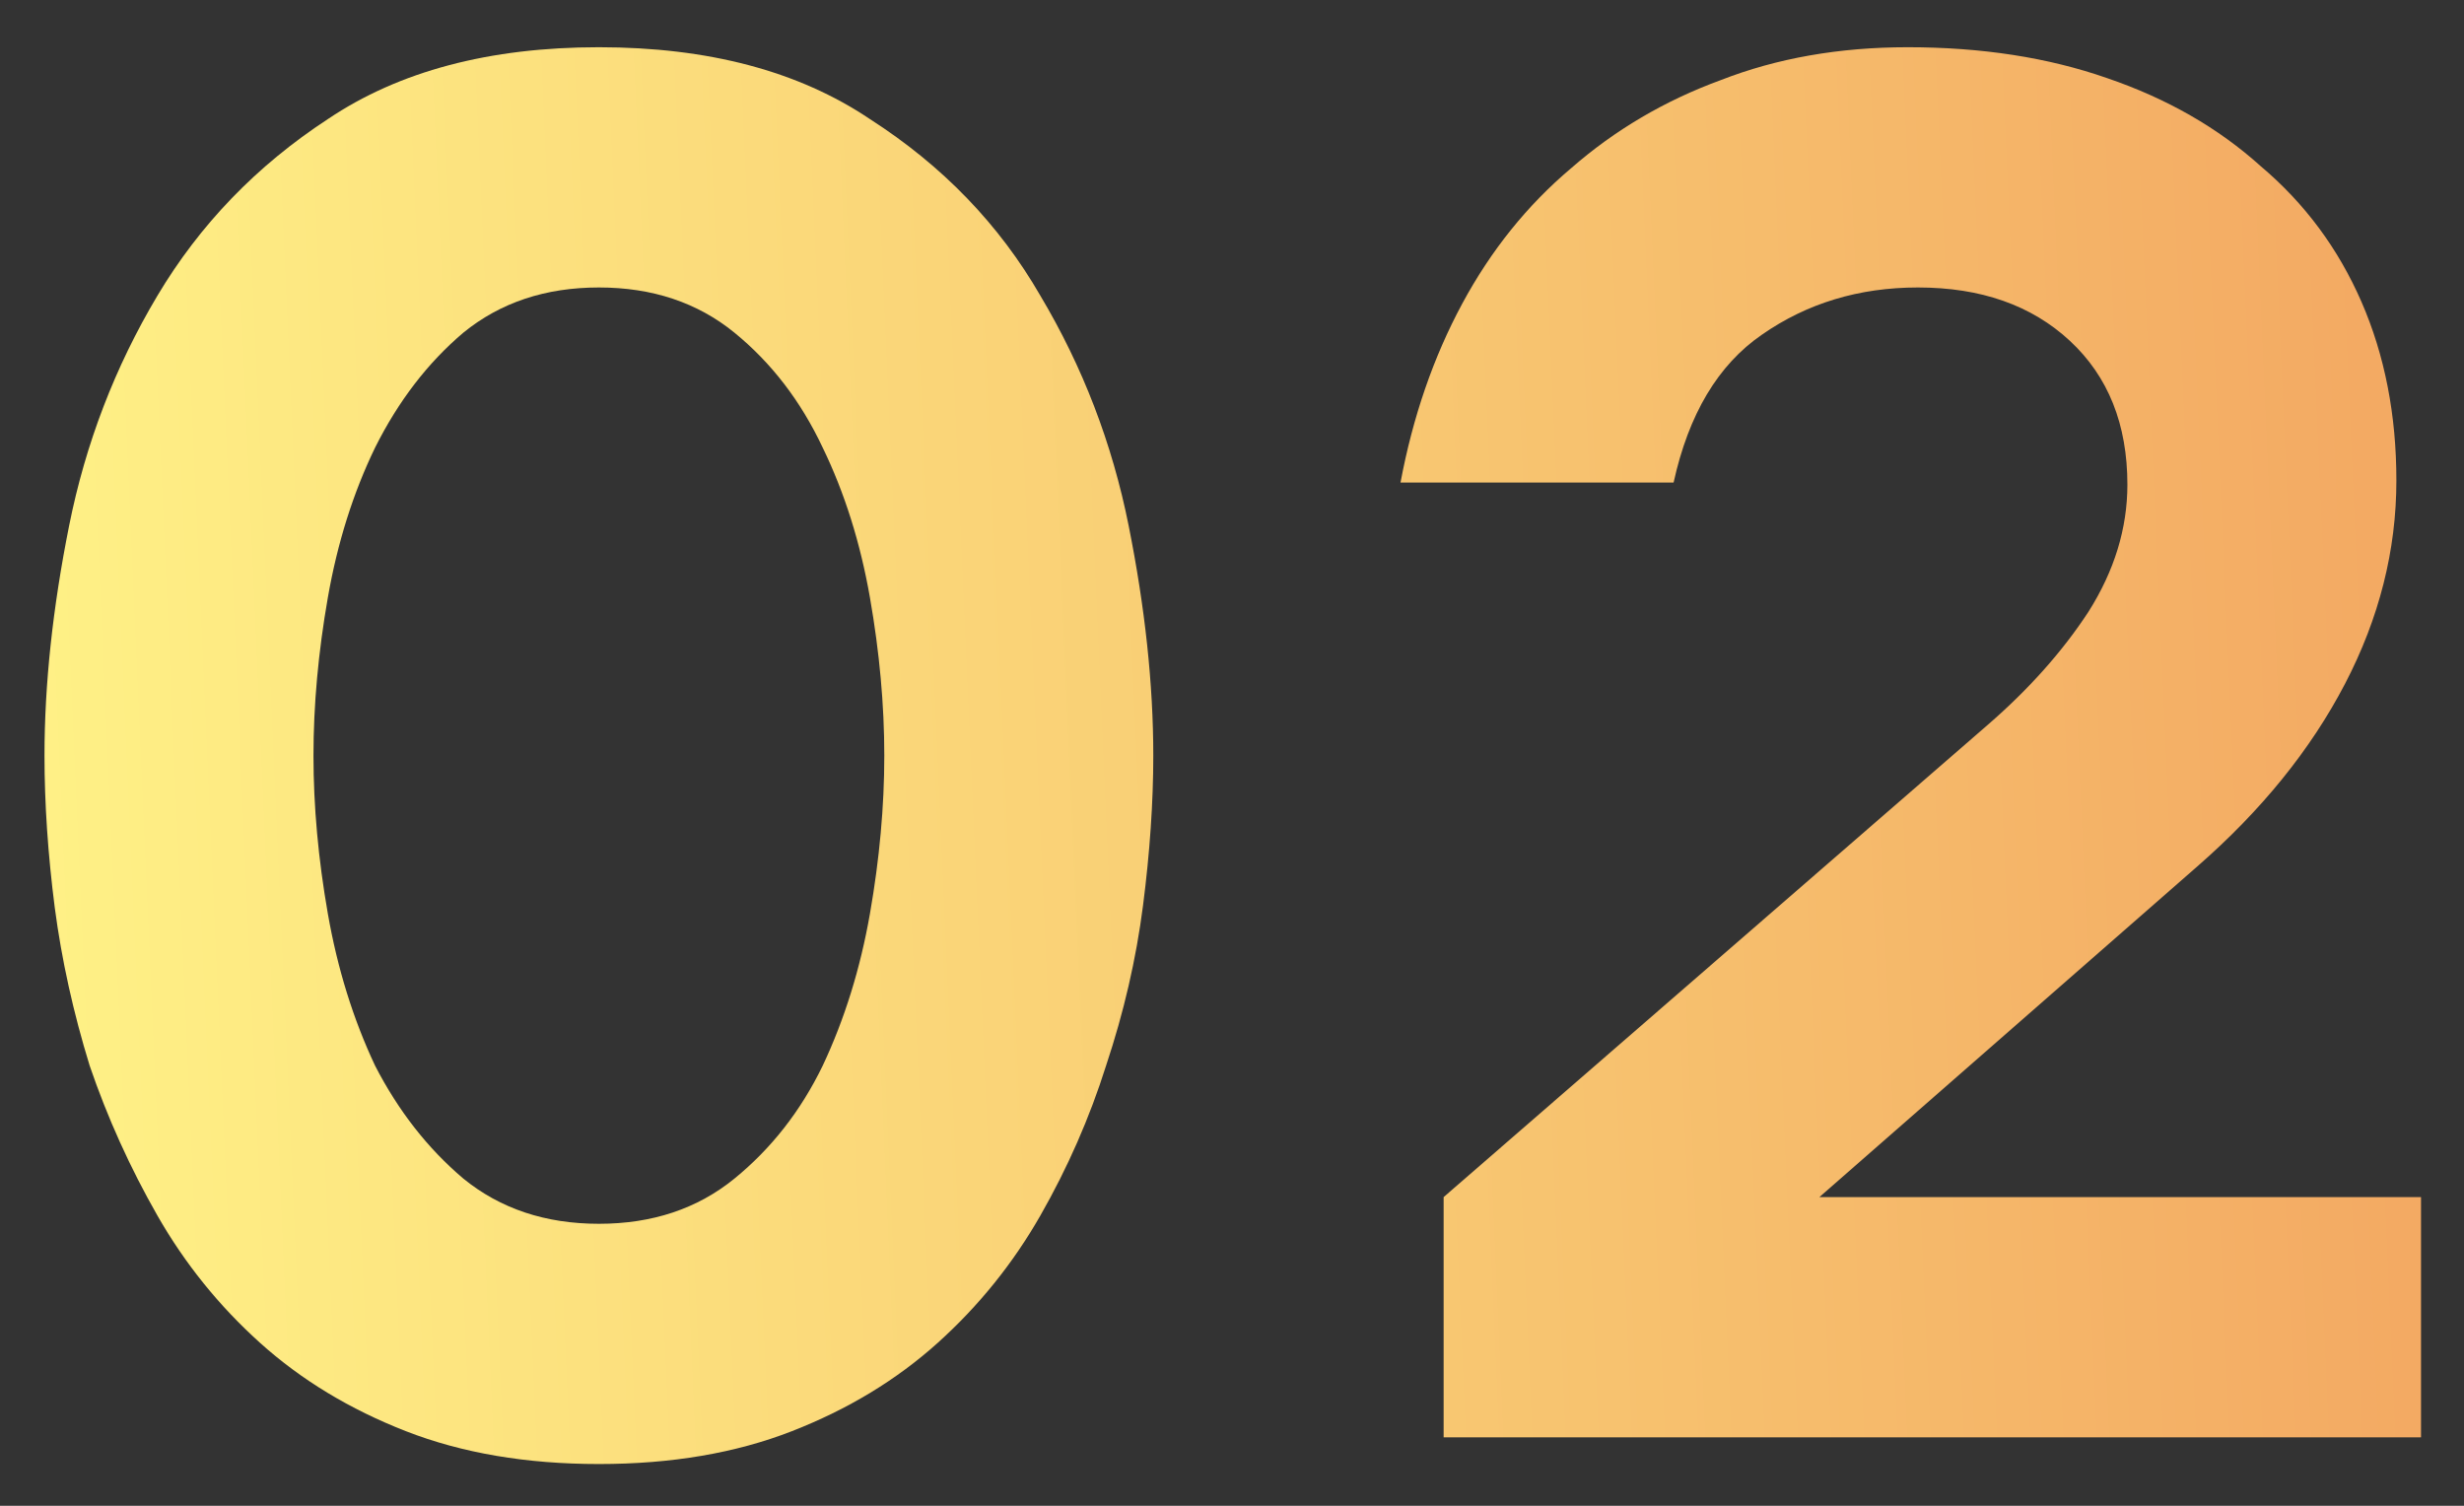 <?xml version="1.0" encoding="UTF-8"?> <svg xmlns="http://www.w3.org/2000/svg" width="36" height="22" viewBox="0 0 36 22" fill="none"><rect x="0" y="0" width="36" height="22" fill="#333333" stroke="none"/> <path d="M16.85 11.04C16.85 11.72 16.8 12.45 16.7 13.23C16.6 14.01 16.42 14.79 16.16 15.57C15.92 16.33 15.6 17.06 15.2 17.76C14.8 18.46 14.3 19.08 13.7 19.62C13.1 20.16 12.39 20.59 11.57 20.91C10.75 21.23 9.81 21.39 8.75 21.39C7.69 21.39 6.75 21.23 5.93 20.91C5.11 20.59 4.4 20.16 3.8 19.62C3.2 19.08 2.7 18.46 2.3 17.76C1.9 17.06 1.57 16.33 1.31 15.57C1.07 14.79 0.9 14.02 0.8 13.26C0.7 12.48 0.65 11.74 0.65 11.04C0.65 10 0.77 8.88 1.01 7.68C1.25 6.48 1.68 5.36 2.3 4.32C2.92 3.28 3.75 2.42 4.79 1.74C5.83 1.04 7.15 0.69 8.75 0.69C10.35 0.69 11.67 1.04 12.71 1.74C13.77 2.42 14.6 3.28 15.2 4.32C15.82 5.36 16.25 6.48 16.49 7.68C16.73 8.88 16.85 10 16.85 11.04ZM12.92 11.04C12.92 10.3 12.85 9.53 12.71 8.73C12.57 7.93 12.34 7.2 12.02 6.54C11.7 5.86 11.27 5.3 10.73 4.86C10.19 4.42 9.53 4.2 8.75 4.2C7.97 4.2 7.31 4.42 6.77 4.86C6.25 5.3 5.82 5.86 5.48 6.54C5.16 7.2 4.93 7.93 4.79 8.73C4.65 9.53 4.58 10.3 4.58 11.04C4.58 11.78 4.65 12.55 4.79 13.35C4.93 14.15 5.16 14.89 5.48 15.57C5.82 16.23 6.25 16.78 6.77 17.22C7.31 17.66 7.97 17.88 8.75 17.88C9.53 17.88 10.19 17.66 10.73 17.22C11.27 16.78 11.7 16.23 12.02 15.57C12.34 14.89 12.57 14.15 12.71 13.35C12.85 12.55 12.92 11.78 12.92 11.04Z" fill="url(#paint0_linear_224_312)"></path> <path d="M35.372 17.49V21H21.092V17.49L29.042 10.59C29.642 10.07 30.132 9.52 30.512 8.94C30.892 8.34 31.082 7.72 31.082 7.08C31.082 6.2 30.802 5.5 30.242 4.98C29.682 4.46 28.942 4.2 28.022 4.2C27.162 4.2 26.402 4.43 25.742 4.89C25.102 5.33 24.672 6.05 24.452 7.05H20.462C20.642 6.09 20.942 5.22 21.362 4.44C21.782 3.66 22.312 3 22.952 2.46C23.592 1.9 24.322 1.47 25.142 1.17C25.962 0.85 26.872 0.69 27.872 0.69C28.952 0.69 29.922 0.84 30.782 1.14C31.662 1.44 32.412 1.87 33.032 2.43C33.672 2.97 34.162 3.63 34.502 4.41C34.842 5.19 35.012 6.06 35.012 7.02C35.012 8.04 34.762 9.03 34.262 9.99C33.762 10.95 33.042 11.84 32.102 12.66L26.582 17.49H35.372Z" fill="url(#paint1_linear_224_312)"></path> <defs> <linearGradient id="paint0_linear_224_312" x1="32.831" y1="-33.29" x2="-2.512" y2="-31.72" gradientUnits="userSpaceOnUse"> <stop stop-color="#F3AA63"></stop> <stop offset="1" stop-color="#FFF387"></stop> </linearGradient> <linearGradient id="paint1_linear_224_312" x1="32.831" y1="-33.29" x2="-2.512" y2="-31.72" gradientUnits="userSpaceOnUse"> <stop stop-color="#F3AA63"></stop> <stop offset="1" stop-color="#FFF387"></stop> </linearGradient> </defs> </svg> 